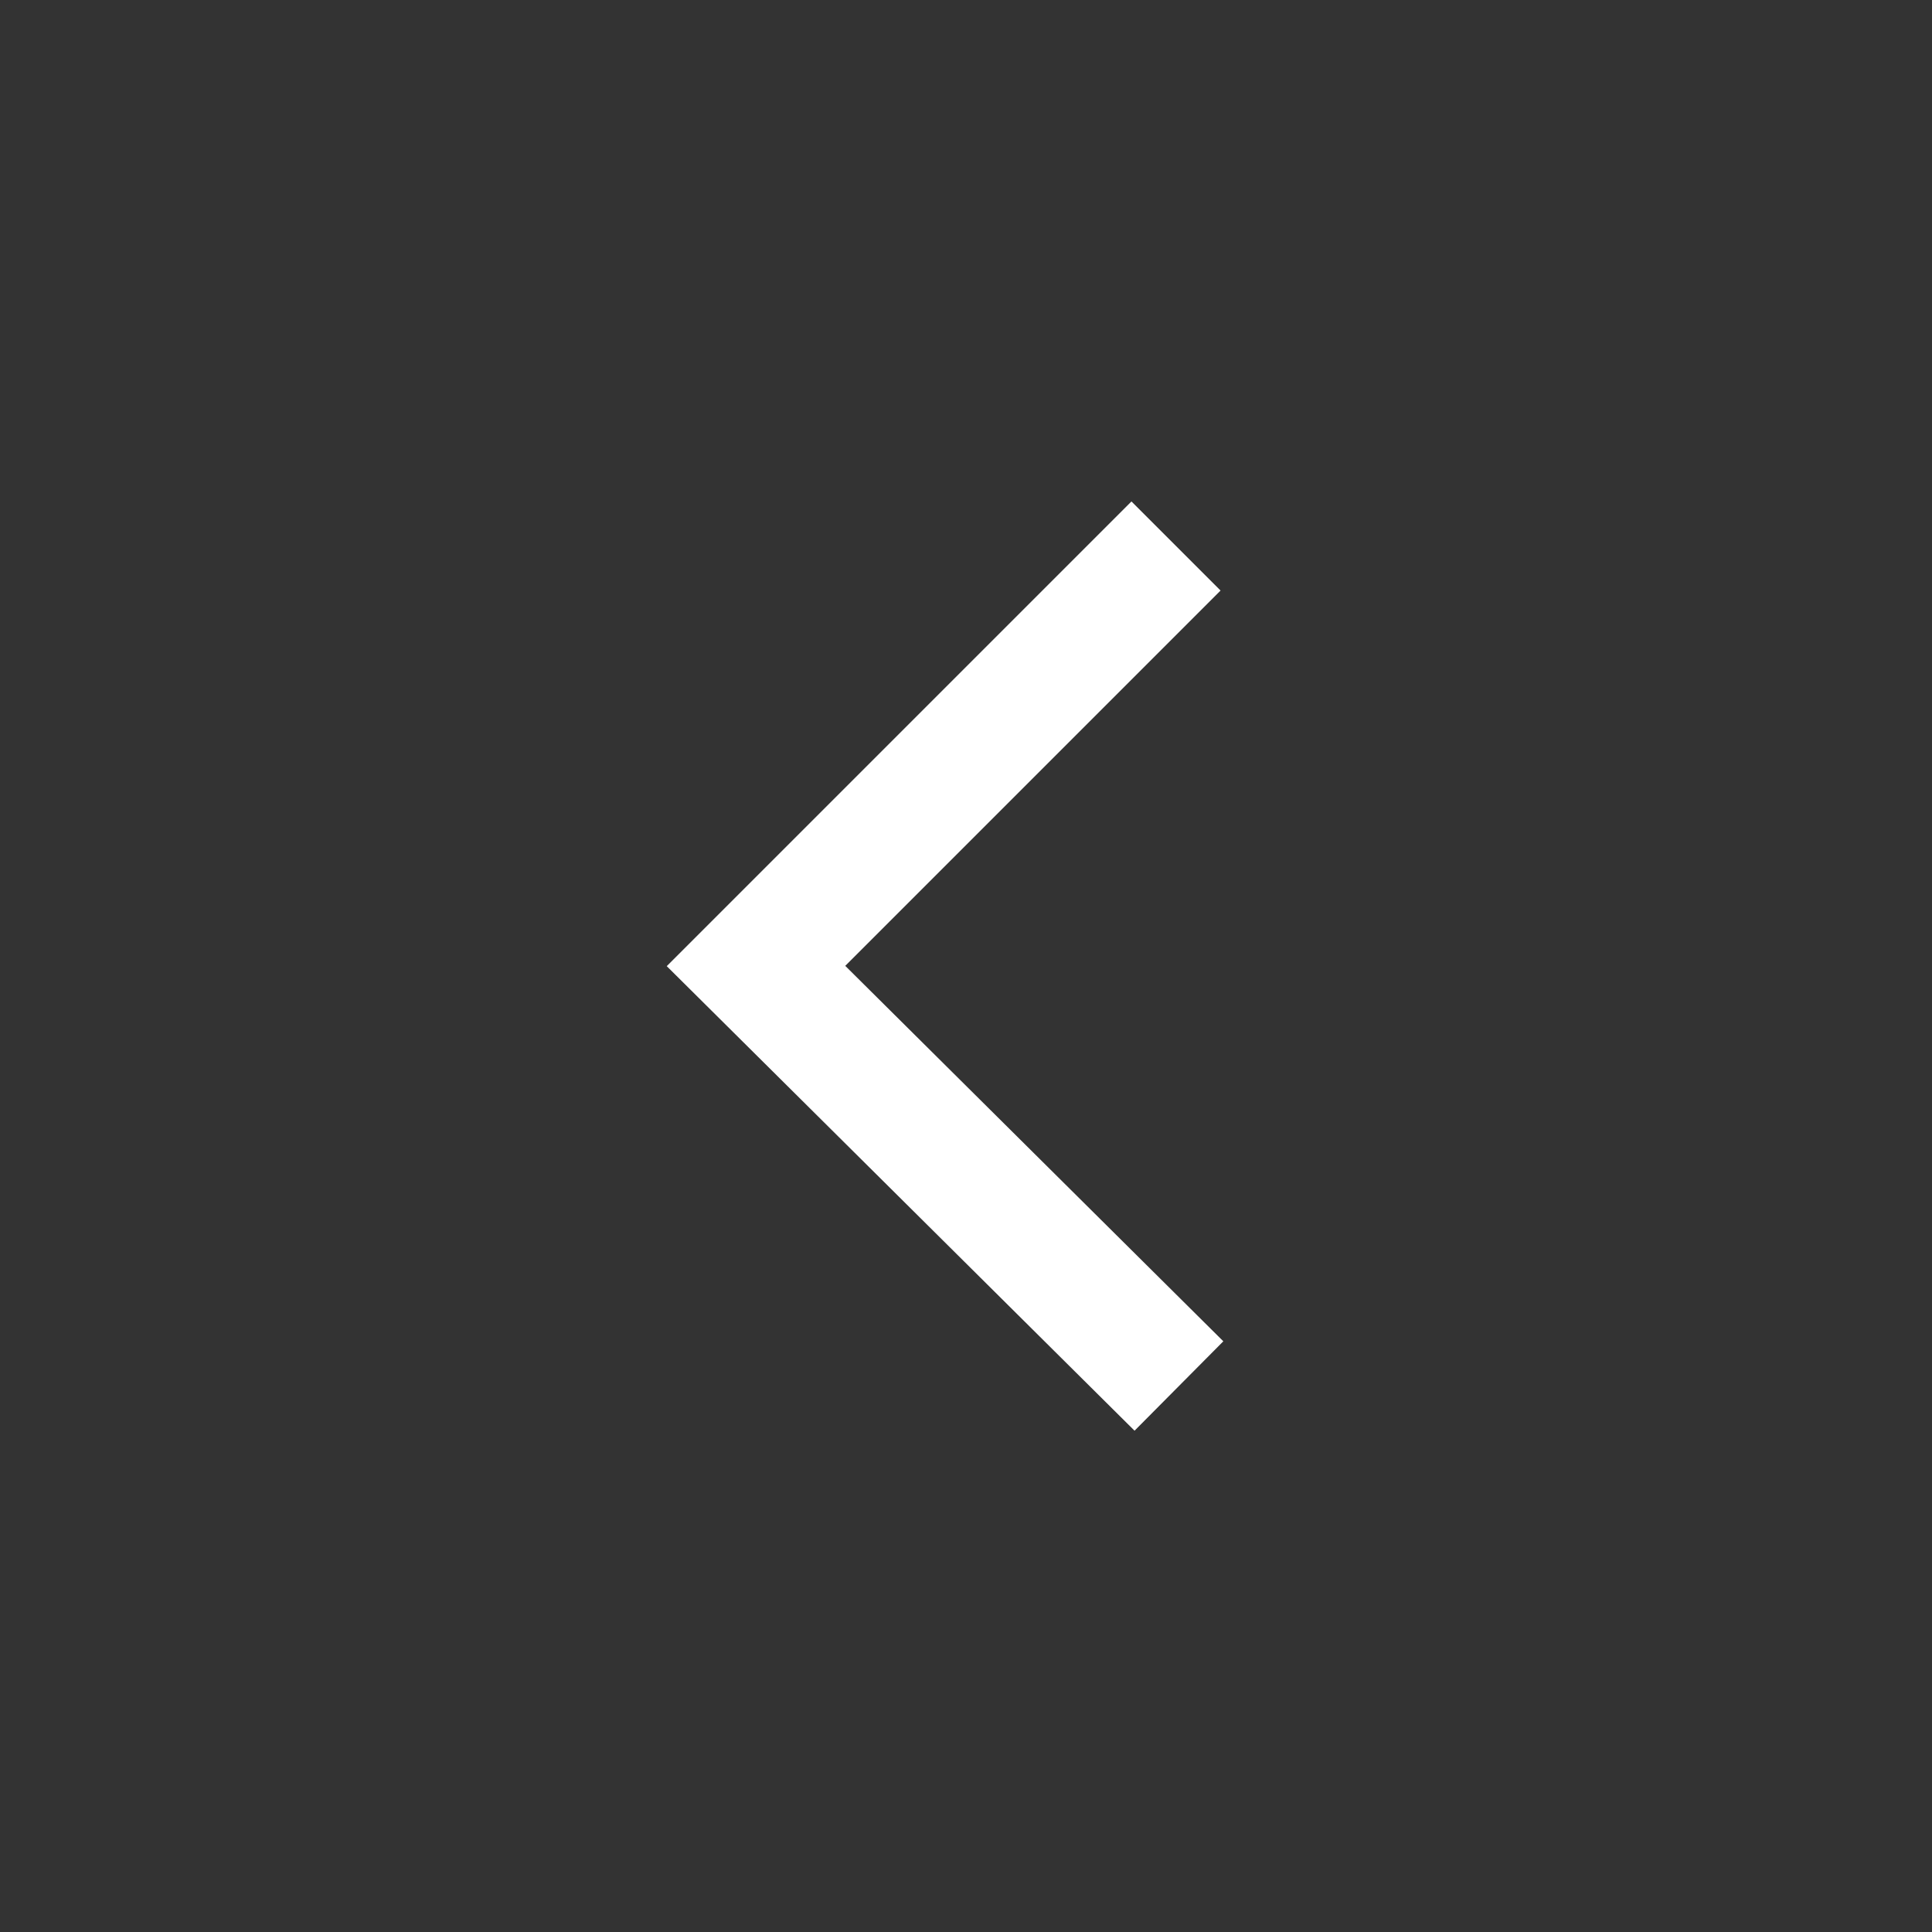 <svg xmlns="http://www.w3.org/2000/svg" width="46" height="46" viewBox="0 0 46 46"><rect x="0" y="0" width="46" height="46" fill="#333333" stroke="none"/><path d="M28.07,33,18,23,28,13" fill="none" stroke="#fff" stroke-miterlimit="10" stroke-width="3"/></svg>